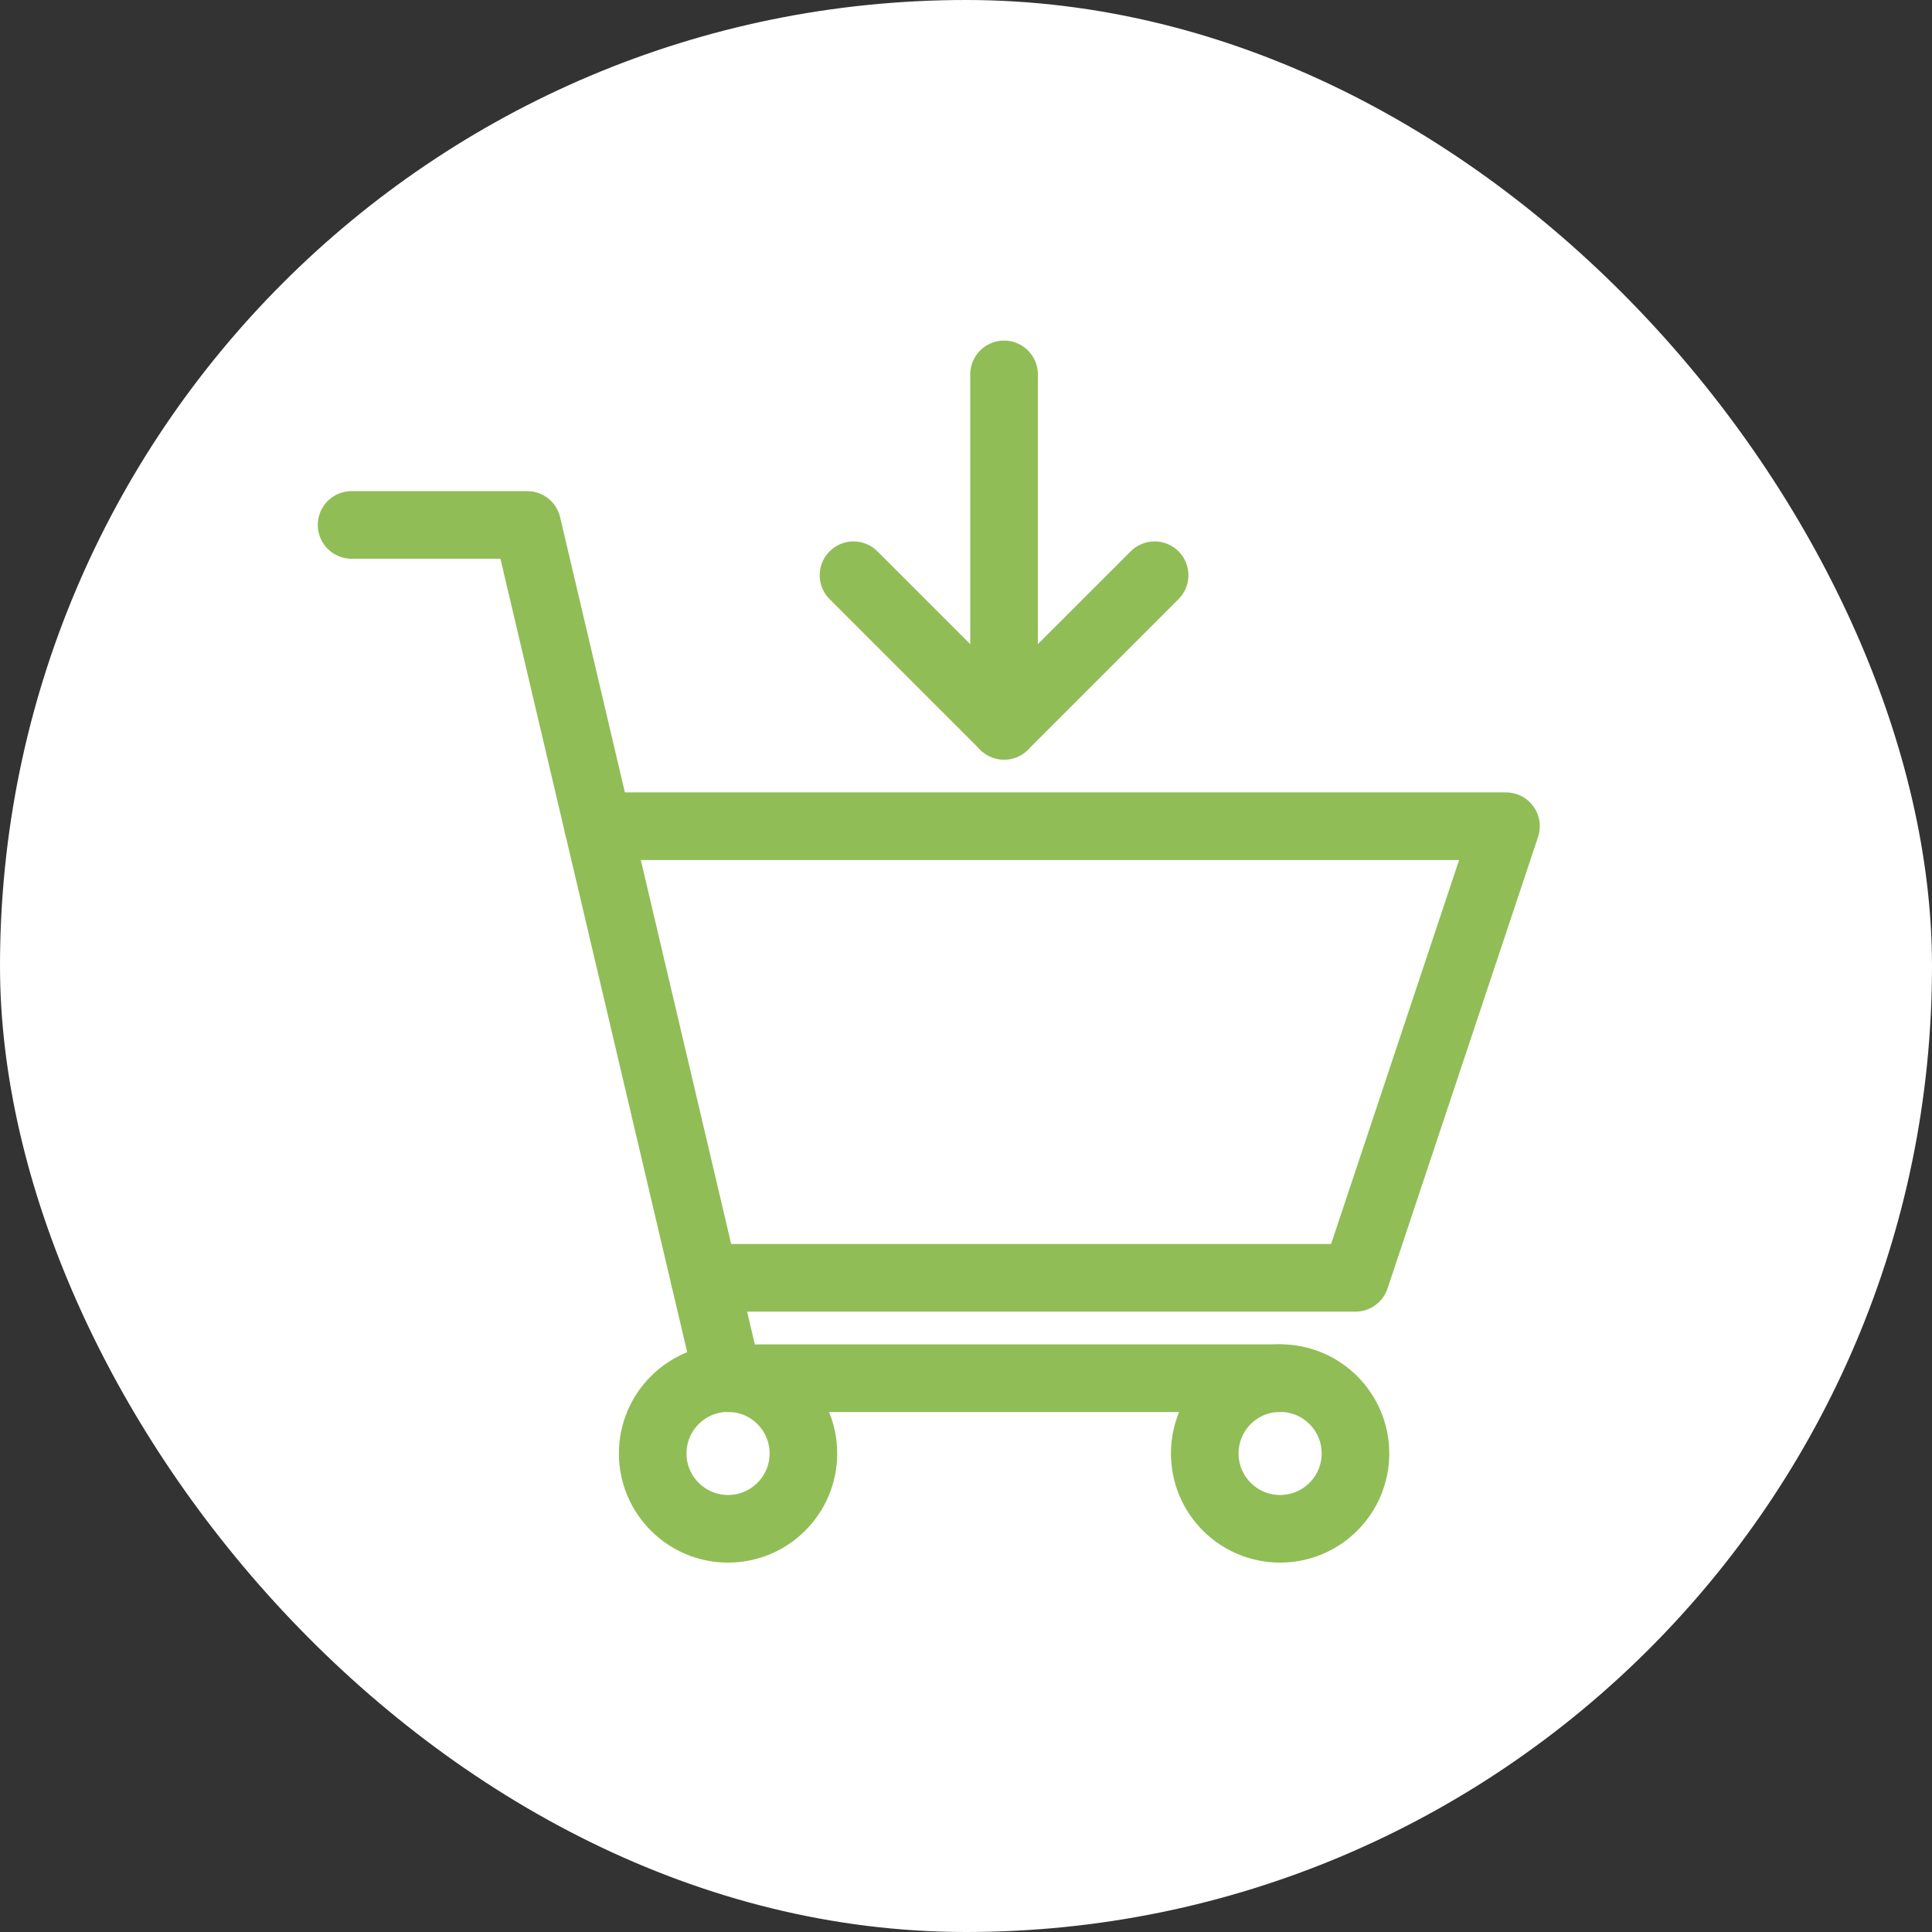 <?xml version="1.0" encoding="UTF-8"?>
<svg xmlns="http://www.w3.org/2000/svg" width="50" height="50" viewBox="0 0 50 50" fill="none">
  <rect x="0" y="0" width="50" height="50" fill="#333333" stroke="none"/>
  <rect width="50" height="50" rx="25" fill="white"></rect>
  <path d="M25.985 9.689V18.783" stroke="#91BD56" stroke-width="1.75" stroke-linecap="round" stroke-linejoin="round"></path>
  <path d="M22.089 14.887L25.985 18.783L29.881 14.887" stroke="#91BD56" stroke-width="1.75" stroke-linecap="round" stroke-linejoin="round"></path>
  <path d="M33.129 39.565C34.206 39.565 35.079 38.692 35.079 37.615C35.079 36.538 34.206 35.665 33.129 35.665C32.052 35.665 31.179 36.538 31.179 37.615C31.179 38.692 32.052 39.565 33.129 39.565Z" stroke="#91BD56" stroke-width="1.75" stroke-linecap="round" stroke-linejoin="round"></path>
  <path d="M18.842 39.565C19.919 39.565 20.792 38.692 20.792 37.615C20.792 36.538 19.919 35.665 18.842 35.665C17.765 35.665 16.892 36.538 16.892 37.615C16.892 38.692 17.765 39.565 18.842 39.565Z" stroke="#91BD56" stroke-width="1.75" stroke-linecap="round" stroke-linejoin="round"></path>
  <path d="M9.099 13.585H13.644L18.842 35.669H33.129" stroke="#91BD56" stroke-width="1.75" stroke-linecap="round" stroke-linejoin="round"></path>
  <path d="M18.232 33.07H35.079L38.975 21.382H15.481" stroke="#91BD56" stroke-width="1.75" stroke-linecap="round" stroke-linejoin="round"></path>
</svg>

